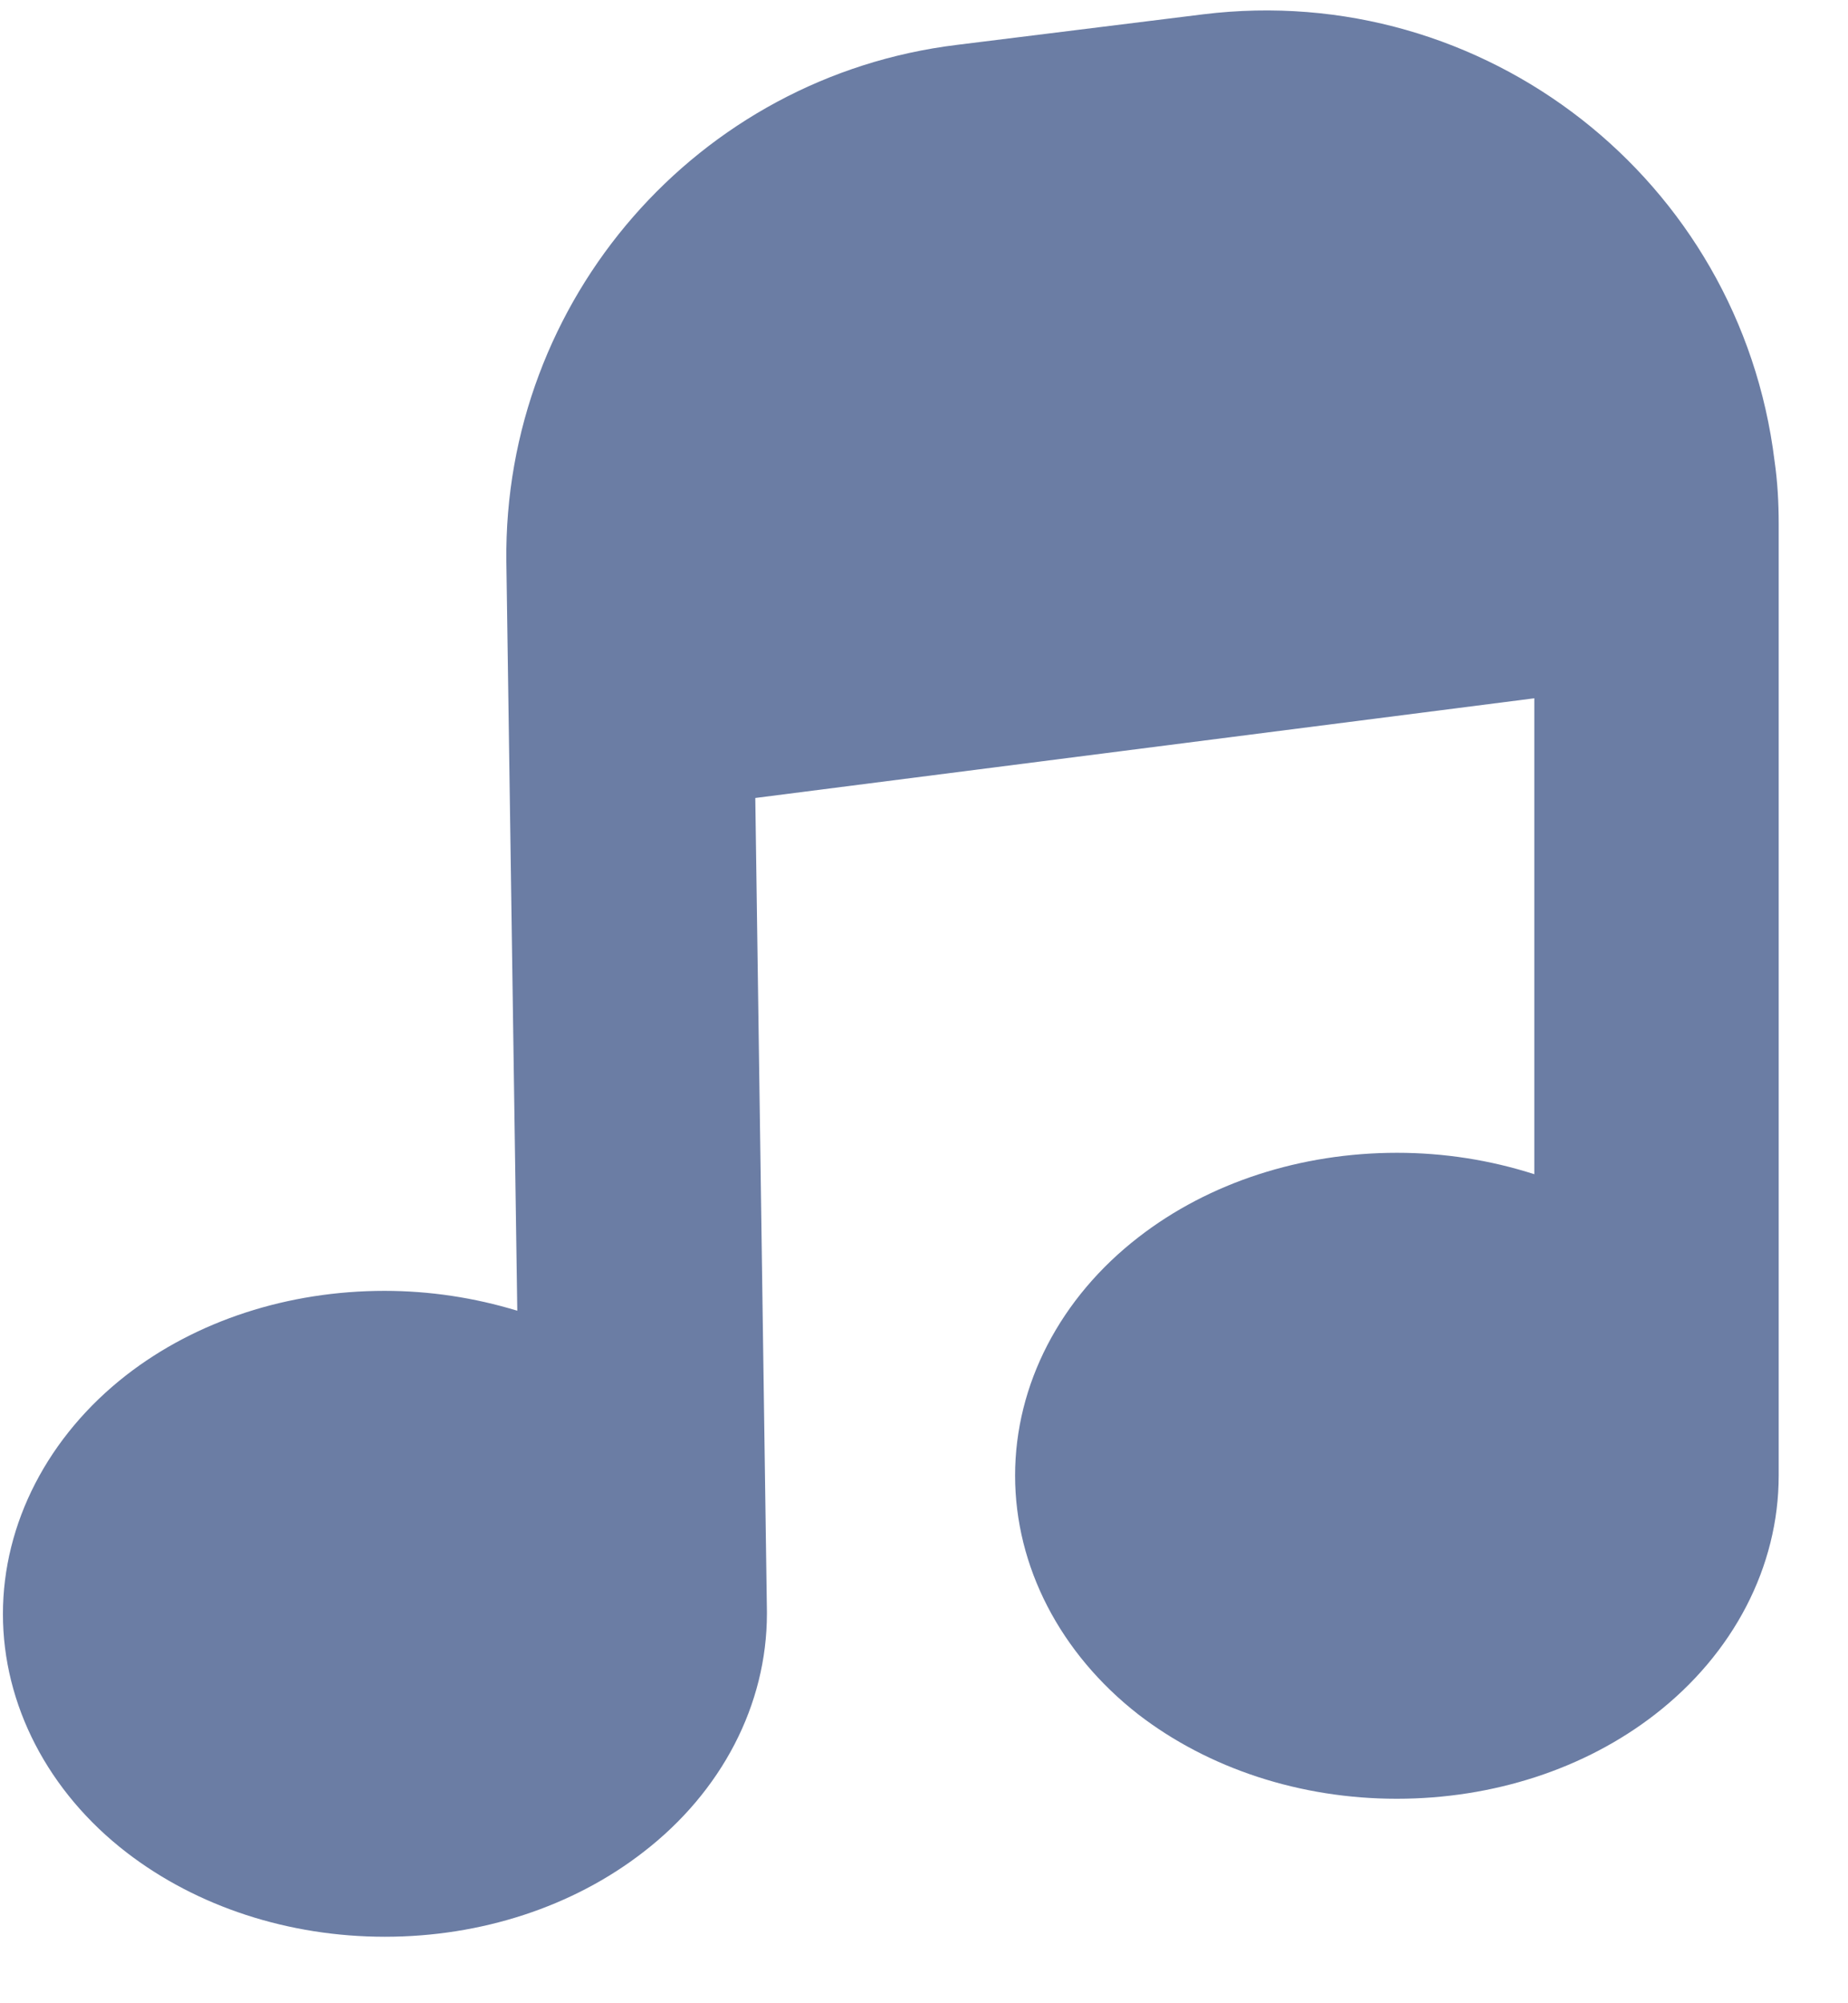 <svg width="24" height="26" viewBox="0 0 24 26" fill="none" xmlns="http://www.w3.org/2000/svg">
<path d="M23.1 6.798V19.151C23.1 20.333 22.514 21.461 21.493 22.252C20.58 22.96 19.389 23.346 18.139 23.346C16.889 23.346 15.697 22.955 14.784 22.252C13.769 21.461 13.183 20.333 13.183 19.151C13.183 17.97 13.769 16.842 14.789 16.055C15.702 15.348 16.894 14.962 18.144 14.962C18.749 14.962 19.35 15.055 19.926 15.24V9.063L9.809 10.357L9.96 20.919V20.943C9.96 22.125 9.374 23.253 8.354 24.039C7.441 24.747 6.249 25.137 4.999 25.137C3.749 25.137 2.558 24.747 1.645 24.044C0.624 23.258 0.038 22.125 0.038 20.948C0.038 19.771 0.624 18.639 1.64 17.848C2.553 17.139 3.744 16.754 4.994 16.754C5.58 16.754 6.161 16.842 6.718 17.012L6.576 7.286C6.537 3.887 9.057 0.992 12.431 0.582L15.624 0.186C19.276 -0.263 22.597 2.33 23.046 5.982C23.085 6.251 23.1 6.524 23.1 6.798Z" fill="#6B7DA4"/>
</svg>

